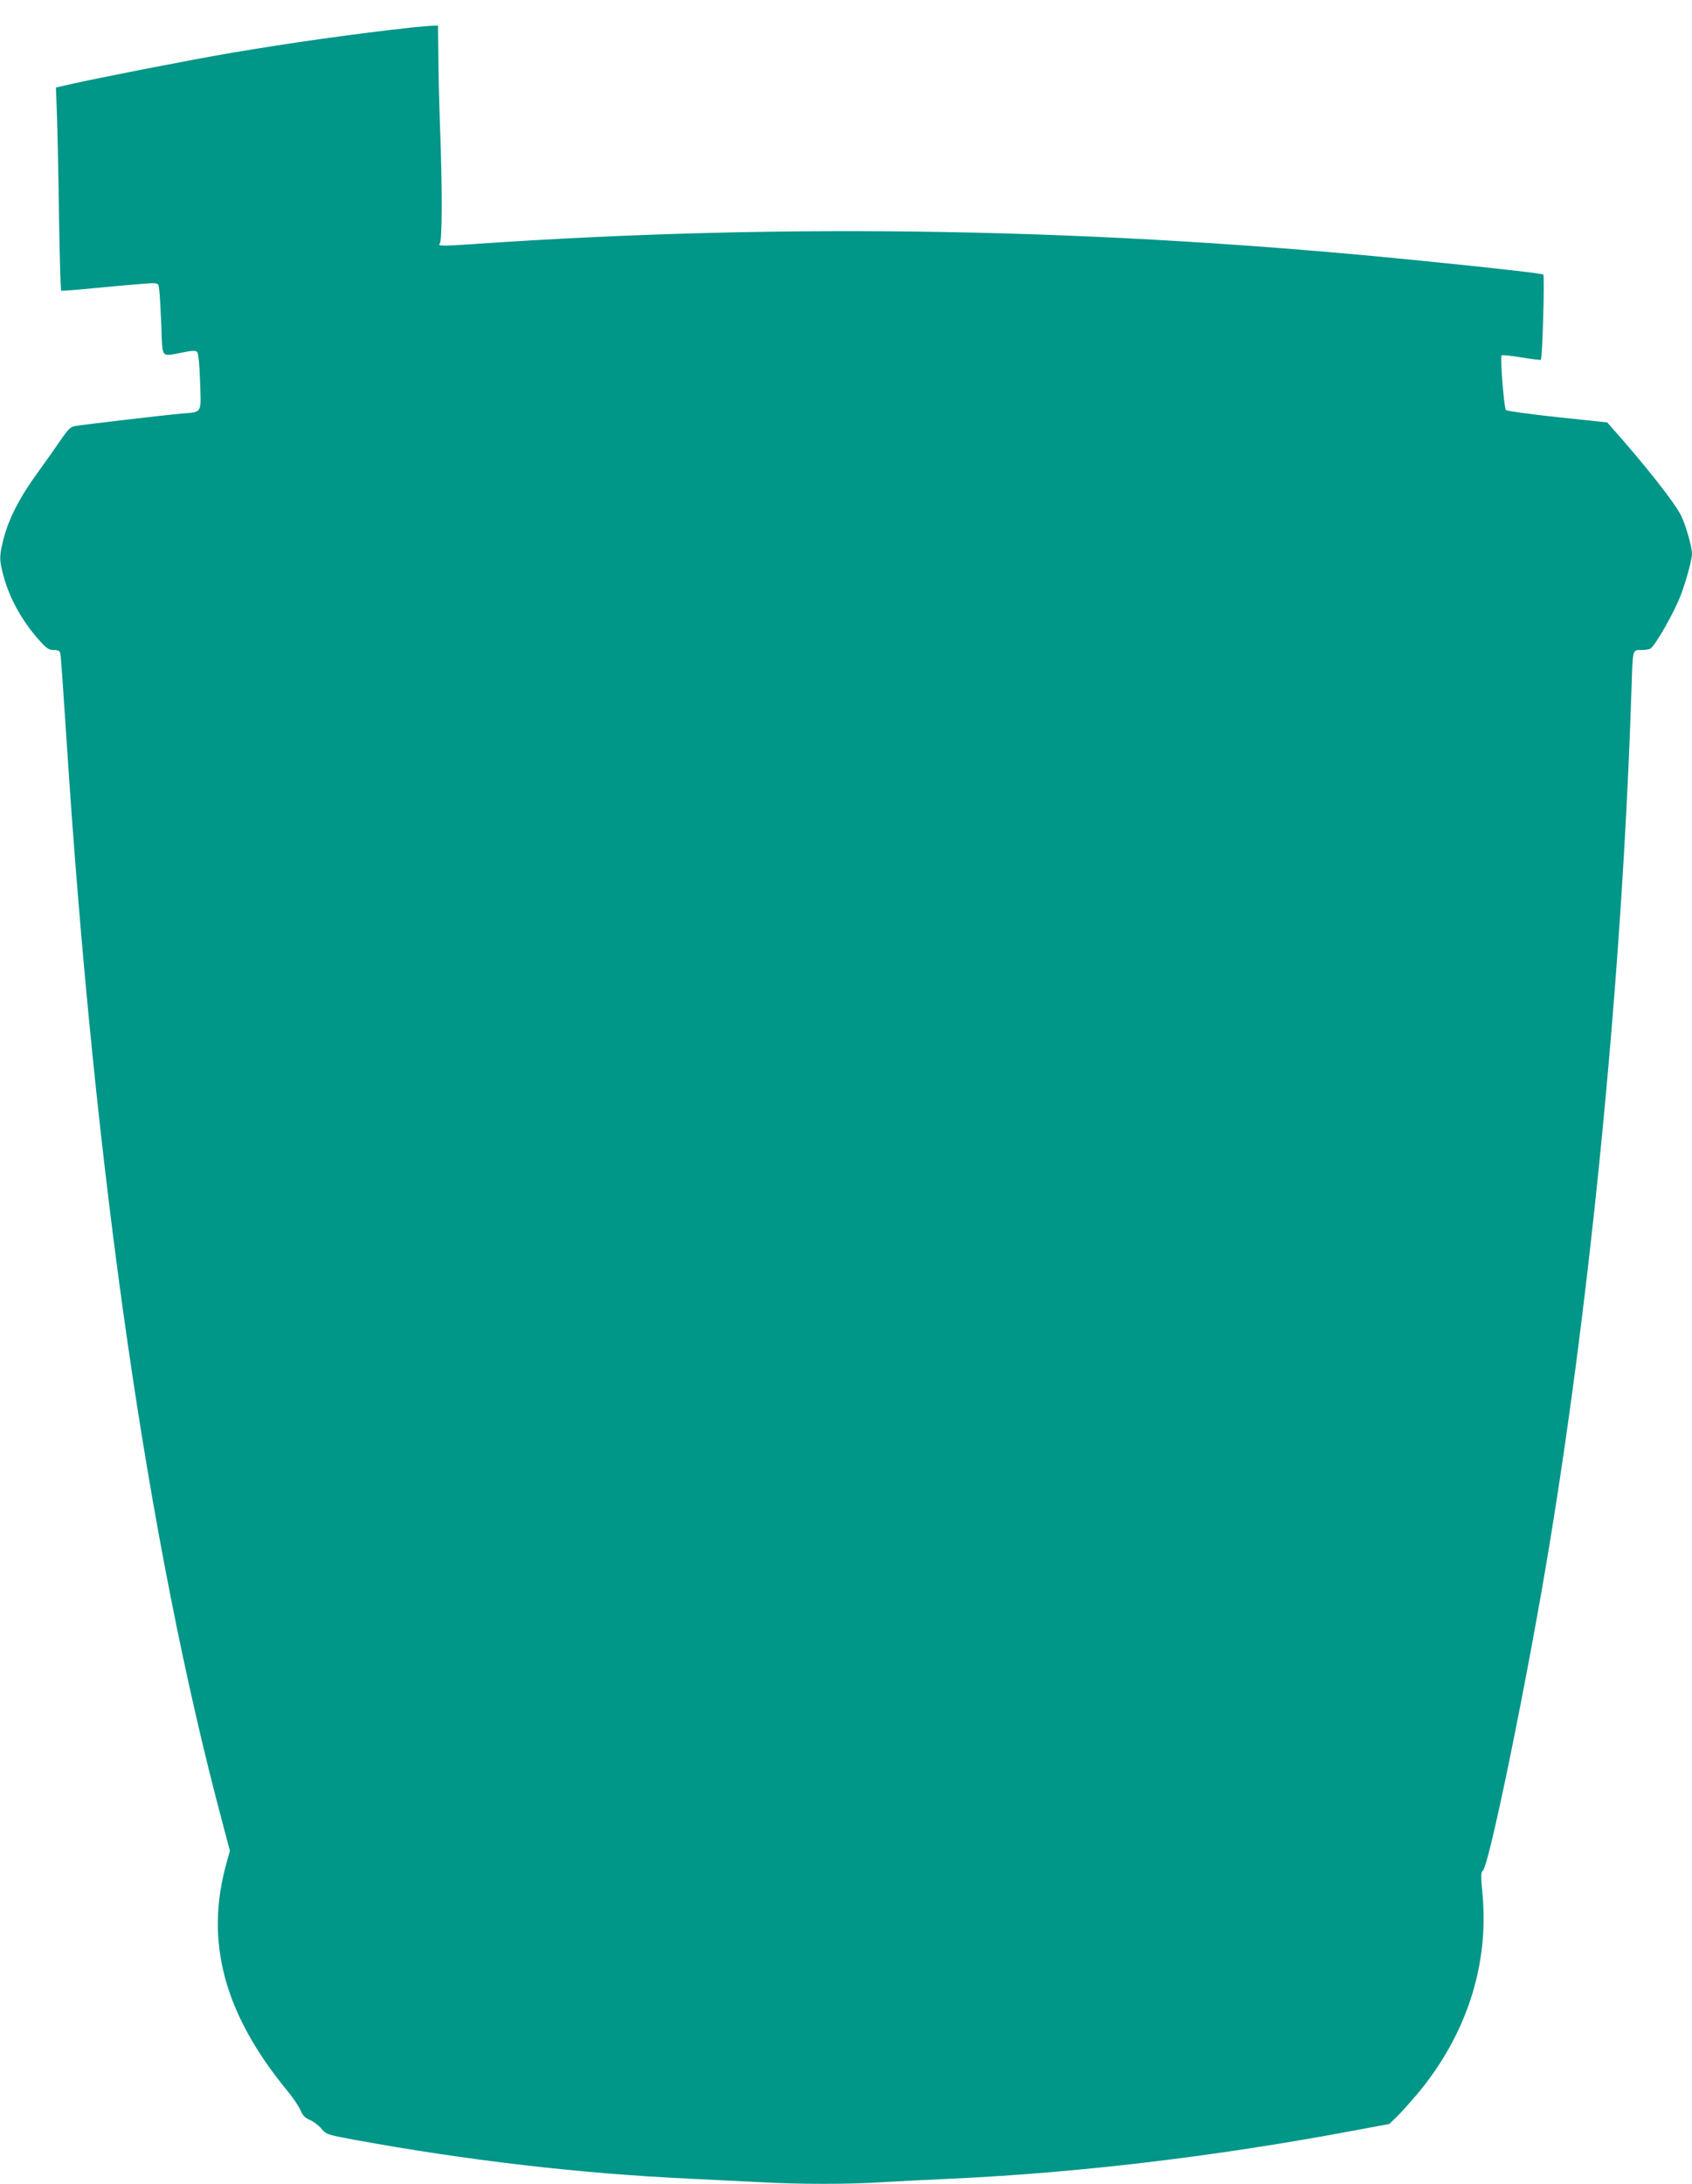 <?xml version="1.0" standalone="no"?>
<!DOCTYPE svg PUBLIC "-//W3C//DTD SVG 20010904//EN"
 "http://www.w3.org/TR/2001/REC-SVG-20010904/DTD/svg10.dtd">
<svg version="1.0" xmlns="http://www.w3.org/2000/svg"
 width="992pt" height="1280pt" viewBox="0 0 992 1280"
 preserveAspectRatio="xMidYMid meet">
<g transform="translate(0,1280) scale(0.1,-0.1)"
fill="#009688" stroke="none">
<path d="M2415 12639 c-327 -36 -707 -89 -1065 -150 -219 -37 -782 -147 -948
-185 l-74 -17 6 -166 c3 -91 9 -358 12 -594 4 -235 9 -429 13 -431 3 -2 114 7
246 20 132 13 259 23 282 24 42 0 42 0 47 -42 3 -24 8 -118 12 -210 7 -194 -5
-178 124 -154 58 12 78 12 86 3 7 -7 14 -75 17 -174 7 -190 14 -177 -108 -187
-84 -7 -553 -62 -618 -72 -33 -5 -43 -14 -87 -77 -27 -40 -89 -128 -139 -197
-106 -145 -170 -271 -200 -388 -26 -103 -26 -123 0 -219 37 -137 114 -273 221
-389 32 -35 47 -44 74 -44 27 0 35 -5 38 -22 3 -13 19 -239 36 -503 165 -2546
477 -4710 915 -6351 l43 -162 -19 -68 c-130 -460 -17 -887 357 -1340 31 -38
65 -88 75 -111 13 -32 27 -46 55 -58 20 -8 51 -31 68 -51 30 -35 34 -36 191
-65 659 -121 1326 -199 1975 -229 129 -6 313 -15 407 -20 222 -13 527 -13 718
0 83 5 260 14 395 20 745 34 1550 129 2360 281 l215 40 44 42 c24 23 77 83
119 132 287 342 422 753 384 1170 -11 112 -10 131 2 141 36 26 265 1144 391
1914 249 1514 427 3373 480 5005 8 246 5 235 58 235 23 0 47 4 53 8 31 21 141
215 179 316 32 84 65 208 65 241 0 40 -38 172 -65 225 -39 77 -206 289 -401
509 l-31 35 -292 31 c-160 17 -296 36 -302 42 -11 11 -35 310 -25 320 3 4 56
-2 116 -12 61 -10 112 -16 114 -14 9 10 23 495 14 500 -10 6 -276 37 -698 79
-1905 194 -3735 226 -5565 100 -191 -13 -222 -13 -207 2 15 15 16 308 2 680
-5 141 -10 333 -10 427 l-2 171 -36 -1 c-21 -1 -73 -6 -117 -10z"/>
</g>
</svg>
